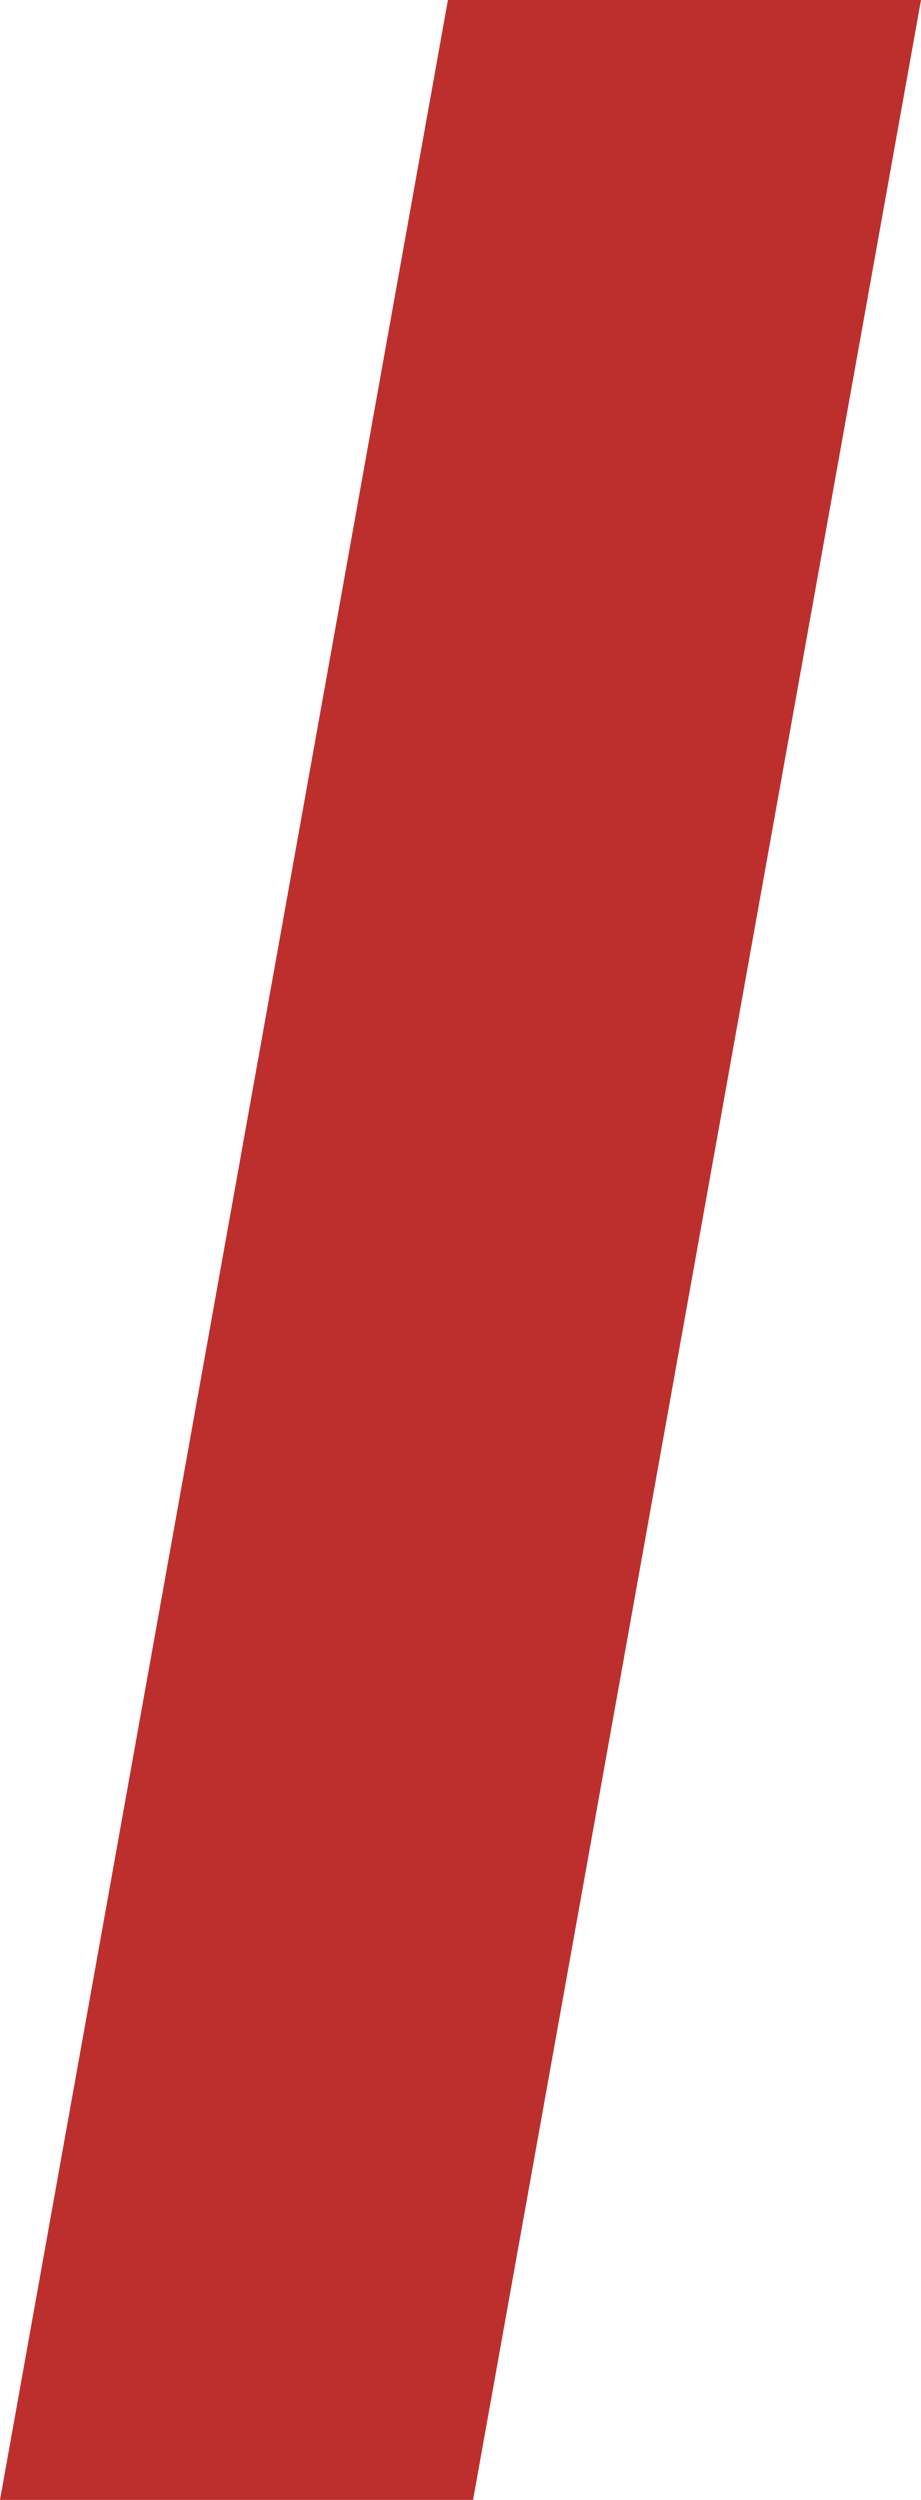 <?xml version="1.0" encoding="UTF-8"?> <svg xmlns="http://www.w3.org/2000/svg" width="14" height="38" viewBox="0 0 14 38" fill="none"><path d="M0 38L6.809 0H14L7.191 38H0Z" fill="#BD2F2D"></path></svg> 